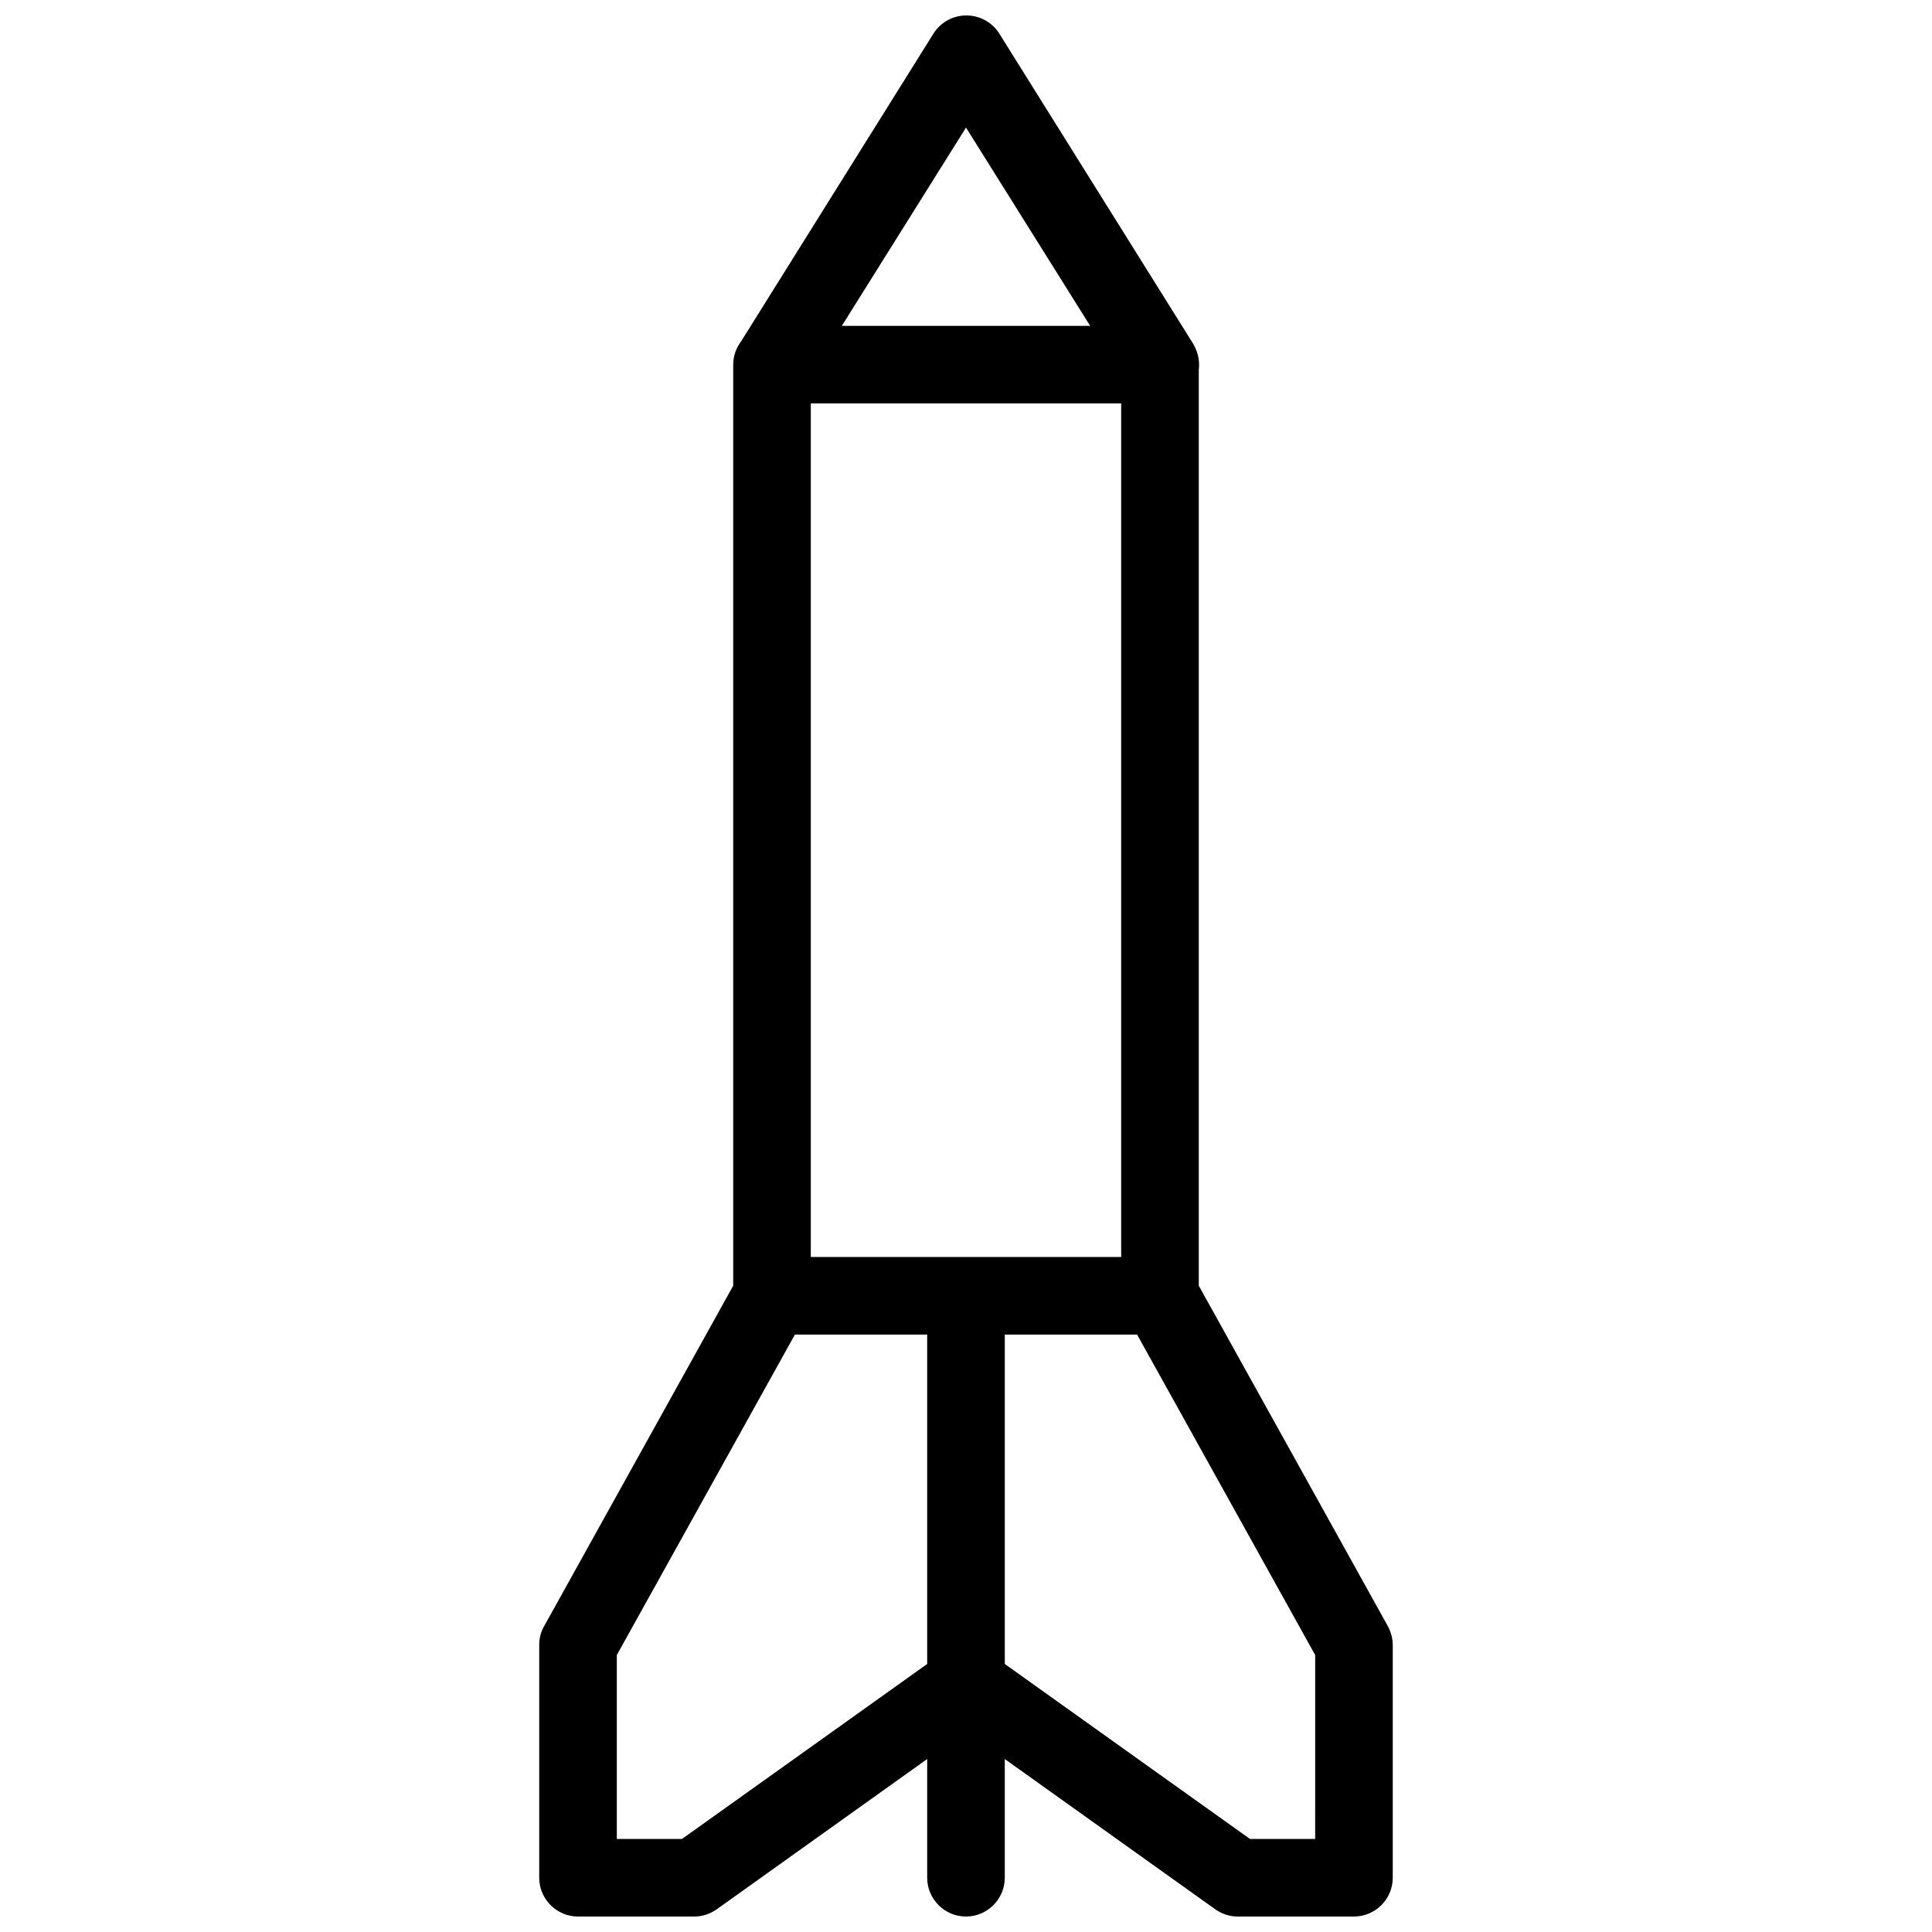 <?xml version="1.0" encoding="UTF-8"?>
<!-- Uploaded to: ICON Repo, www.iconrepo.com, Generator: ICON Repo Mixer Tools -->
<svg width="800px" height="800px" version="1.1" viewBox="144 144 512 512" xmlns="http://www.w3.org/2000/svg">
 <defs>
  <clipPath id="a">
   <path d="m286 148.09h228v503.81h-228z"/>
  </clipPath>
 </defs>
 <g clip-path="url(#a)">
  <path d="m511.76 574.89-50.07-90.168v-242.65c0.309-2.363-0.207-4.731-1.441-6.891l-51.41-82.254c-1.852-2.981-5.141-4.832-8.738-4.832-3.598 0-6.891 1.852-8.738 4.832l-50.895 81.434c-1.336 1.746-2.16 3.906-2.16 6.273v244.09l-50.074 90.168c-0.926 1.543-1.336 3.293-1.336 5.039v61.691c0 5.656 4.625 10.281 10.281 10.281h30.844c2.16 0 4.215-0.719 5.965-1.953l55.727-39.789v31.461c0 5.656 4.625 10.281 10.281 10.281s10.281-4.625 10.281-10.281v-31.461l55.727 39.789c1.746 1.234 3.805 1.953 5.965 1.953h30.844c5.656 0 10.281-4.625 10.281-10.281v-61.691c0.004-1.746-0.508-3.496-1.332-5.039zm-111.76-97.777h-41.129v-226.2h82.254v226.2zm0-299.3 32.902 52.539h-65.805zm-75.266 453.53h-17.273v-48.734l47.195-84.93h35.059v87.293zm167.8 0h-17.273l-64.98-46.371v-87.293h35.062l47.195 84.93z"/>
 </g>
</svg>